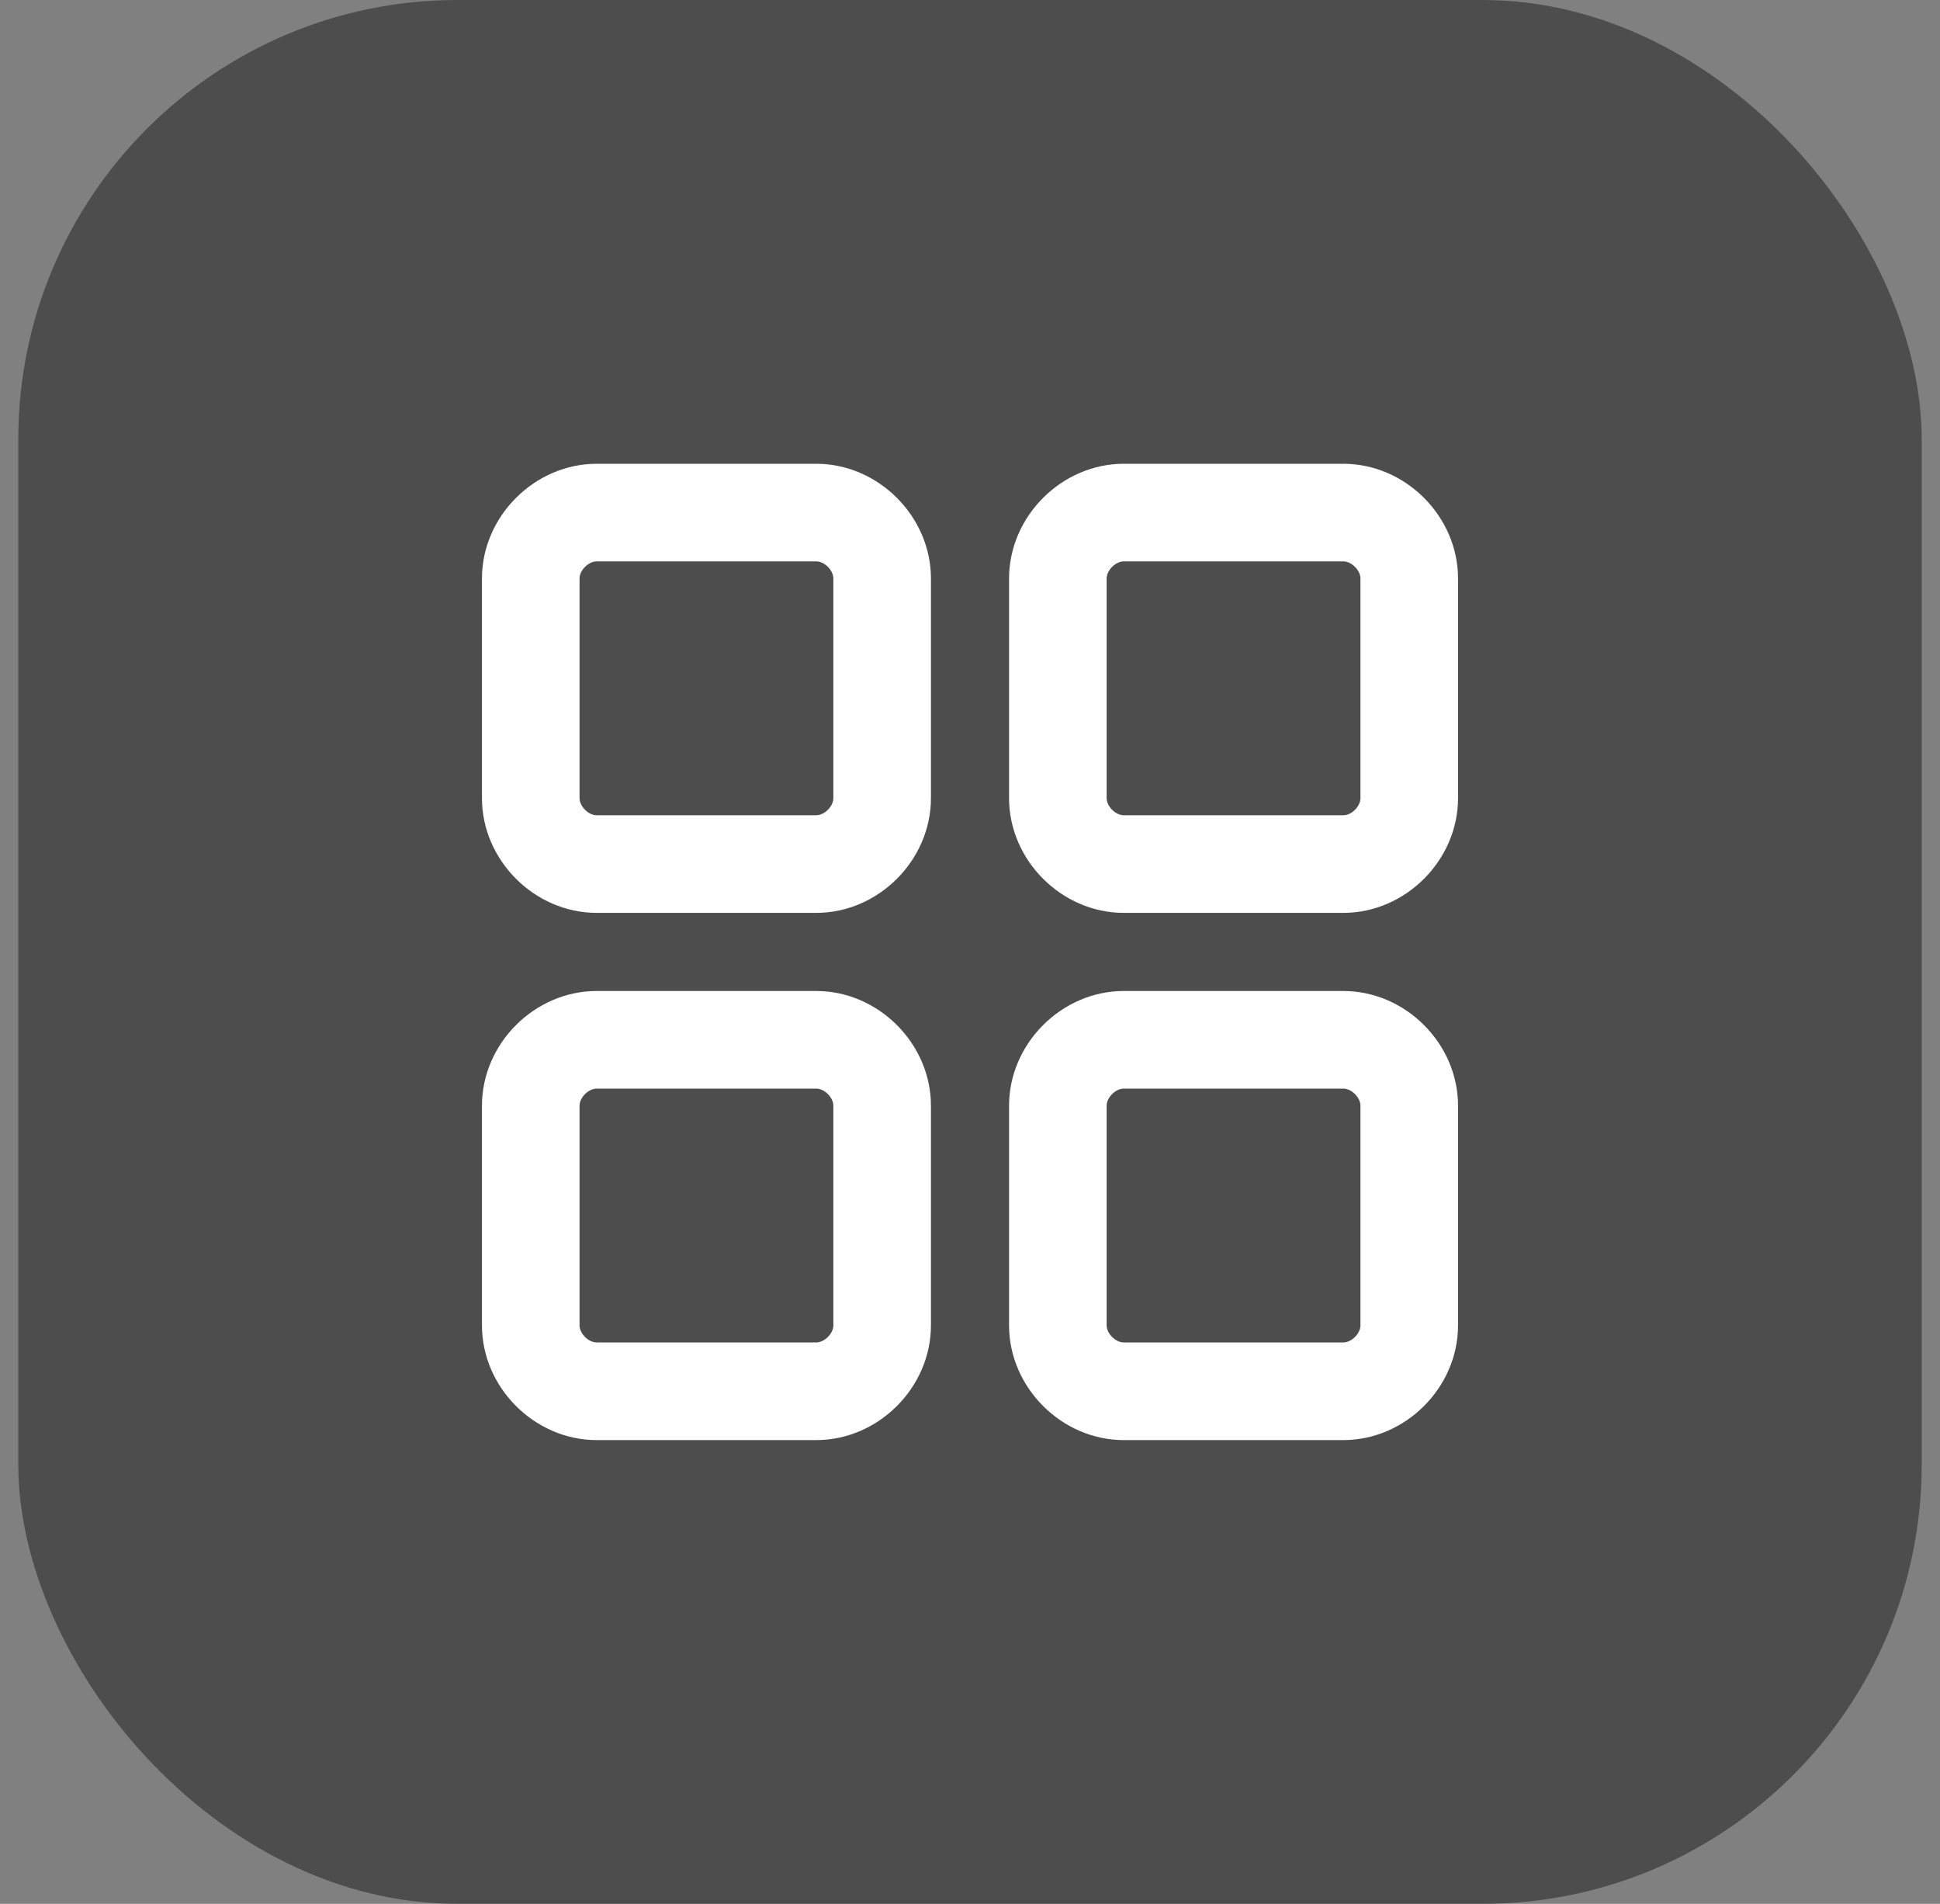 <svg width="53" height="52" viewBox="0 0 53 52" fill="none" xmlns="http://www.w3.org/2000/svg">
<rect x="0" y="0" width="53" height="52" fill="#808080" stroke="none"/>
<rect x="0.5" width="52" height="52" rx="12" fill="black" fill-opacity="0.4"/>
<path fill-rule="evenodd" clip-rule="evenodd" d="M16.3 12.667C14.604 12.667 13.167 14.104 13.167 15.8V21.8C13.167 23.497 14.604 24.933 16.3 24.933H22.3C23.996 24.933 25.433 23.497 25.433 21.8V15.8C25.433 14.104 23.996 12.667 22.3 12.667H16.3ZM15.833 15.8C15.833 15.576 16.076 15.333 16.3 15.333H22.3C22.524 15.333 22.767 15.576 22.767 15.8V21.8C22.767 22.024 22.524 22.267 22.3 22.267H16.3C16.076 22.267 15.833 22.024 15.833 21.8V15.8Z" fill="white"/>
<path fill-rule="evenodd" clip-rule="evenodd" d="M30.7 12.667C29.004 12.667 27.567 14.104 27.567 15.8V21.8C27.567 23.497 29.004 24.933 30.7 24.933H36.7C38.396 24.933 39.833 23.497 39.833 21.8V15.8C39.833 14.104 38.396 12.667 36.7 12.667H30.7ZM30.233 15.8C30.233 15.576 30.476 15.333 30.7 15.333H36.7C36.924 15.333 37.167 15.576 37.167 15.8V21.8C37.167 22.024 36.924 22.267 36.7 22.267H30.7C30.476 22.267 30.233 22.024 30.233 21.8V15.8Z" fill="white"/>
<path fill-rule="evenodd" clip-rule="evenodd" d="M13.167 30.2C13.167 28.503 14.604 27.067 16.3 27.067H22.3C23.996 27.067 25.433 28.503 25.433 30.2V36.2C25.433 37.896 23.996 39.333 22.3 39.333H16.3C14.604 39.333 13.167 37.896 13.167 36.2V30.2ZM16.3 29.733C16.076 29.733 15.833 29.976 15.833 30.2V36.2C15.833 36.423 16.076 36.666 16.3 36.666H22.3C22.524 36.666 22.767 36.423 22.767 36.2V30.2C22.767 29.976 22.524 29.733 22.3 29.733H16.3Z" fill="white"/>
<path fill-rule="evenodd" clip-rule="evenodd" d="M30.7 27.067C29.004 27.067 27.567 28.503 27.567 30.2V36.2C27.567 37.896 29.004 39.333 30.7 39.333H36.7C38.396 39.333 39.833 37.896 39.833 36.2V30.2C39.833 28.503 38.396 27.067 36.7 27.067H30.7ZM30.233 30.2C30.233 29.976 30.476 29.733 30.7 29.733H36.7C36.924 29.733 37.167 29.976 37.167 30.2V36.2C37.167 36.423 36.924 36.666 36.7 36.666H30.7C30.476 36.666 30.233 36.423 30.233 36.2V30.2Z" fill="white"/>
</svg>
